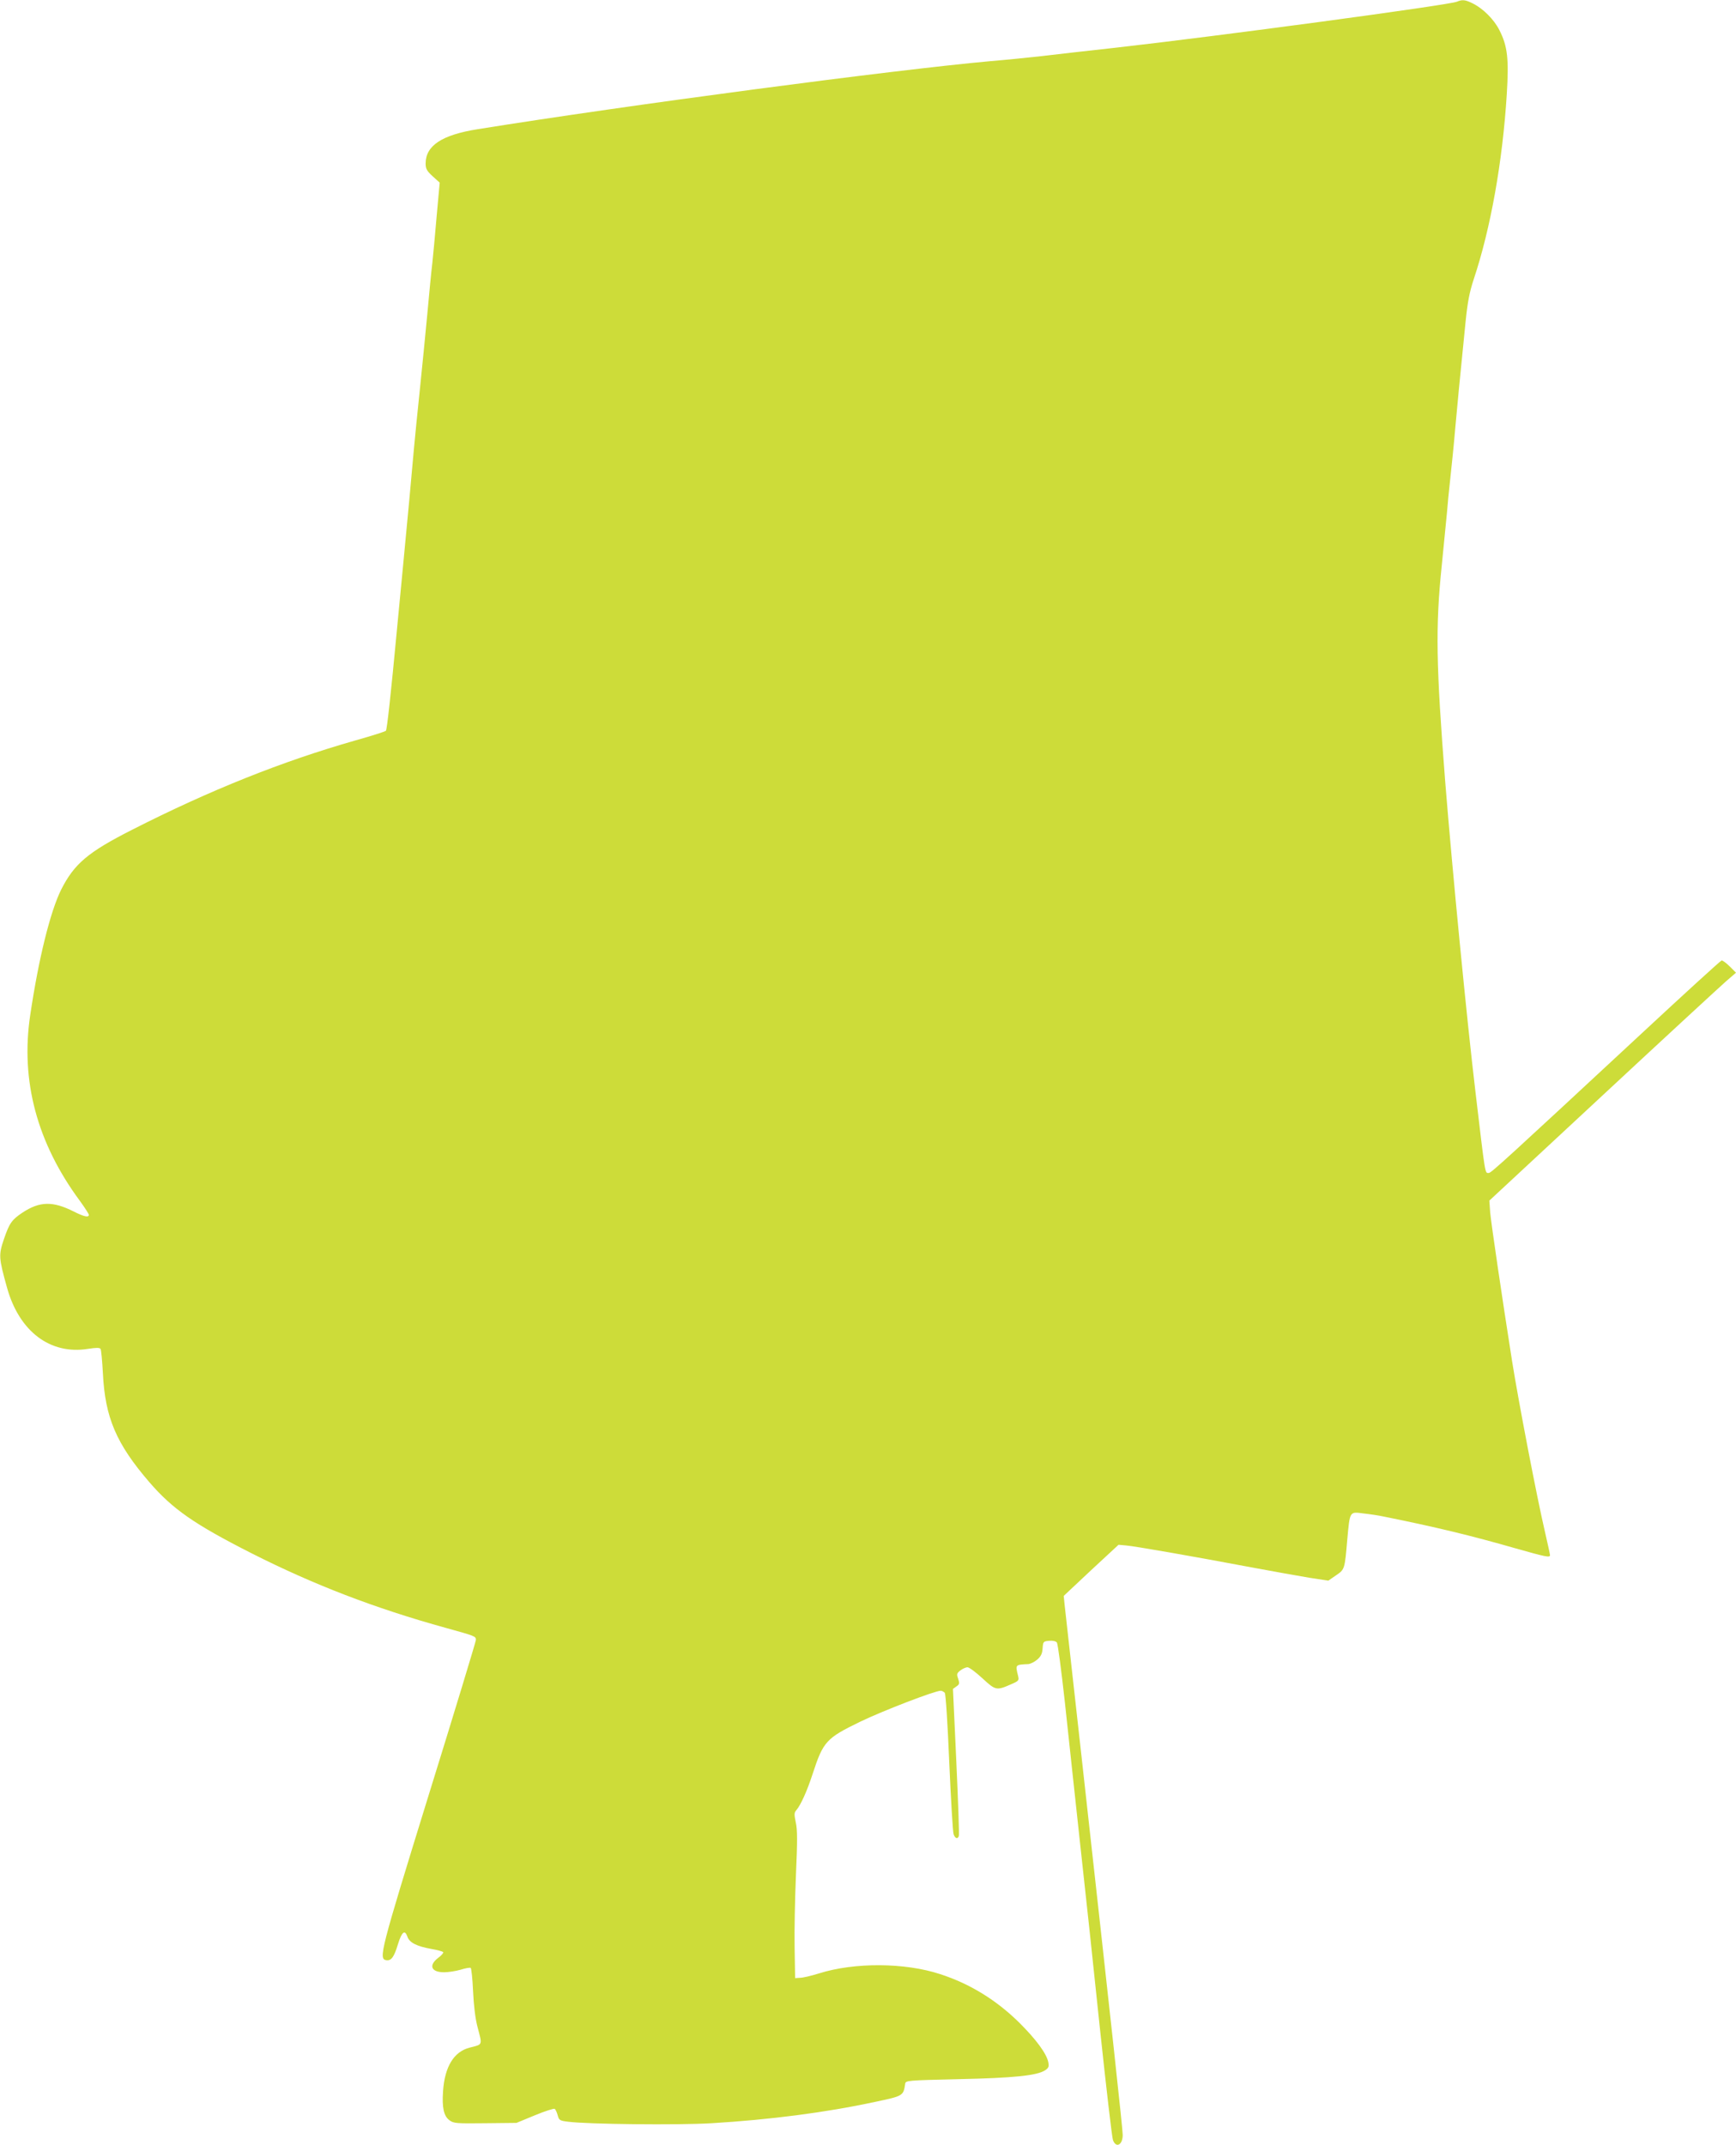 <?xml version="1.0" standalone="no"?>
<!DOCTYPE svg PUBLIC "-//W3C//DTD SVG 20010904//EN"
 "http://www.w3.org/TR/2001/REC-SVG-20010904/DTD/svg10.dtd">
<svg version="1.0" xmlns="http://www.w3.org/2000/svg"
 width="1036pt" height="1280pt" viewBox="0 0 1036 1280"
 preserveAspectRatio="xMidYMid meet">
<g transform="translate(0,1280) scale(0.1,-0.1)"
fill="#cddc39" stroke="none">
<path d="M8695 12790 c-45 -20 -1427 -206 -2040 -275 -170 -19 -368 -41 -440
-50 -71 -8 -209 -22 -305 -30 -585 -53 -2163 -262 -3059 -406 -214 -34 -311
-98 -311 -205 0 -31 7 -44 42 -76 l42 -38 -18 -198 c-9 -108 -21 -235 -26
-282 -6 -47 -19 -184 -30 -305 -11 -121 -32 -326 -45 -455 -14 -129 -29 -287
-35 -350 -15 -169 -36 -401 -65 -700 -14 -146 -30 -310 -35 -365 -38 -407 -61
-610 -67 -616 -5 -5 -87 -31 -183 -58 -435 -124 -866 -296 -1332 -533 -264
-134 -345 -203 -423 -357 -65 -131 -135 -413 -185 -751 -58 -390 41 -761 297
-1107 29 -40 53 -77 53 -83 0 -17 -29 -11 -90 20 -125 63 -203 61 -305 -6 -65
-43 -79 -64 -111 -157 -33 -97 -32 -112 18 -292 73 -261 257 -400 481 -365 51
8 72 8 77 0 4 -6 10 -71 14 -145 13 -265 80 -421 277 -650 139 -161 268 -251
609 -424 369 -187 737 -329 1161 -446 177 -49 179 -50 179 -72 0 -8 -126 -424
-281 -923 -292 -945 -301 -981 -253 -988 29 -4 46 19 69 96 23 74 41 88 56 45
12 -36 55 -58 144 -74 36 -6 67 -15 70 -19 3 -4 -11 -20 -30 -34 -59 -45 -42
-86 35 -86 26 0 70 7 98 15 29 9 56 14 61 11 4 -3 11 -65 14 -138 4 -84 13
-162 26 -212 30 -115 34 -105 -47 -126 -93 -24 -148 -113 -158 -259 -7 -98 4
-149 38 -174 25 -19 41 -20 214 -18 l186 2 109 45 c60 25 114 42 119 39 5 -3
13 -20 18 -38 8 -30 12 -33 63 -39 112 -15 653 -21 855 -9 349 21 682 64 974
127 171 36 171 36 182 109 3 19 14 20 318 27 327 7 468 21 517 53 21 14 24 22
19 48 -10 51 -72 135 -170 233 -137 136 -296 235 -476 293 -210 69 -511 71
-723 4 -45 -14 -95 -26 -112 -26 l-30 -2 -3 180 c-2 99 2 296 8 437 9 203 9
268 -1 312 -10 48 -10 58 3 73 26 30 64 113 98 218 63 193 81 212 285 311 135
65 444 184 479 184 7 0 18 -6 24 -12 6 -8 17 -179 27 -418 10 -223 21 -415 26
-427 9 -25 24 -30 31 -10 3 6 -4 207 -15 445 l-20 433 21 15 c18 12 19 18 10
46 -10 27 -8 33 13 49 13 10 32 19 43 19 10 0 50 -30 89 -66 79 -73 84 -74
174 -34 42 18 45 22 39 47 -17 70 -19 68 61 72 12 1 35 12 52 26 23 20 31 36
33 68 3 40 4 42 39 45 21 2 40 -2 46 -10 6 -7 27 -168 48 -358 20 -190 61
-565 90 -835 30 -269 84 -773 120 -1120 37 -347 71 -642 77 -657 19 -50 58
-28 58 31 0 36 -63 615 -246 2261 -52 470 -98 878 -101 906 l-5 50 163 153
164 152 45 -4 c51 -4 405 -66 750 -131 129 -24 285 -52 346 -62 l111 -17 45
31 c53 36 53 36 68 212 16 174 13 169 97 158 37 -4 91 -12 118 -18 309 -62
524 -114 792 -191 177 -50 203 -56 203 -40 0 5 -14 70 -31 143 -48 206 -156
769 -195 1013 -60 381 -124 816 -131 889 l-5 71 678 630 c373 347 704 652 736
680 l58 50 -38 38 c-20 20 -42 36 -48 35 -7 -2 -223 -199 -480 -438 -801 -744
-895 -830 -909 -830 -24 0 -19 -29 -80 485 -52 436 -137 1311 -180 1845 -55
702 -59 928 -21 1295 13 132 27 274 31 315 3 41 12 134 20 205 8 72 22 209 30
305 15 164 23 250 61 628 12 118 23 177 49 256 101 303 172 702 197 1103 13
211 5 287 -44 383 -32 64 -98 130 -162 161 -43 21 -60 22 -91 9z"/>
</g>
</svg>
